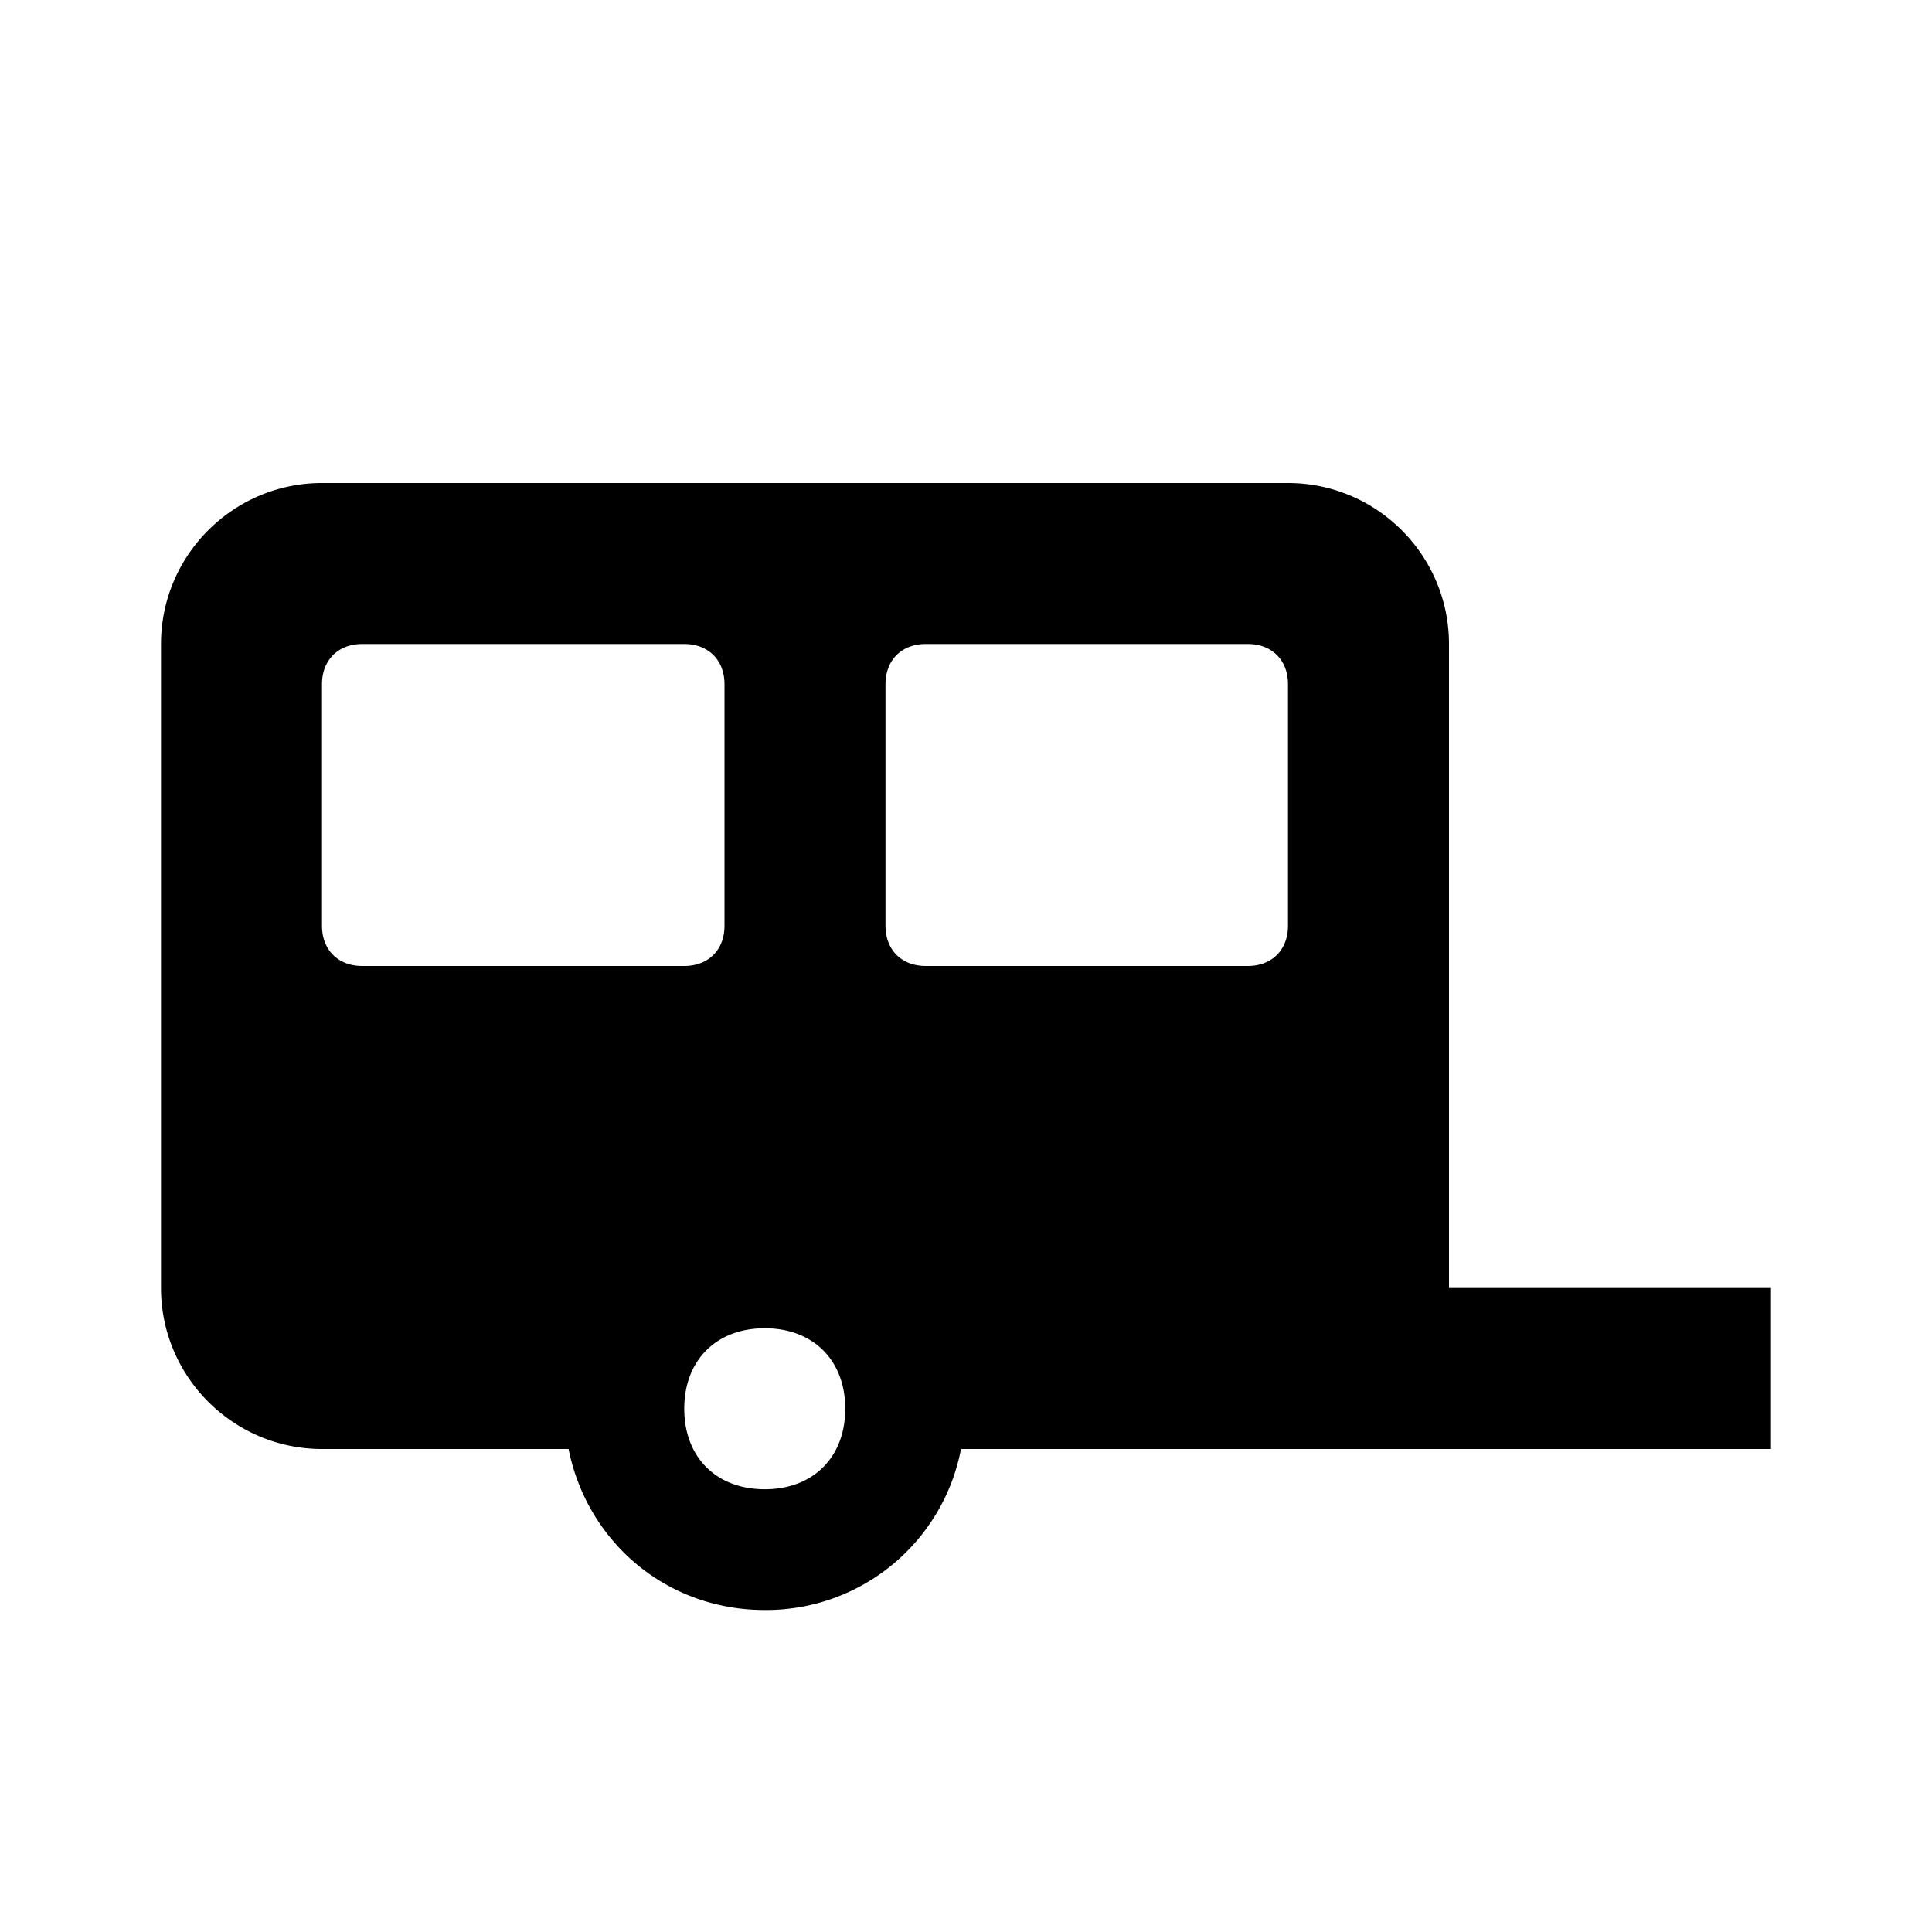<svg xmlns="http://www.w3.org/2000/svg" viewBox="0 0 24 24"><path d="M4 6c-1.102 0-2 .898-2 2v8c0 1.102.898 2 2 2h3.063c.23 1.148 1.21 2 2.437 2a2.465 2.465 0 0 0 2.438-2H22v-2h-4V8c0-1.102-.898-2-2-2zm.5 2h4c.3 0 .5.2.5.5v3c0 .3-.2.5-.5.5h-4c-.3 0-.5-.2-.5-.5v-3c0-.3.2-.5.5-.5zm7 0h4c.3 0 .5.2.5.5v3c0 .3-.2.5-.5.5h-4c-.3 0-.5-.2-.5-.5v-3c0-.3.2-.5.5-.5zm-2 8.5c.602 0 1 .398 1 1s-.398 1-1 1-1-.398-1-1 .398-1 1-1z"/></svg>